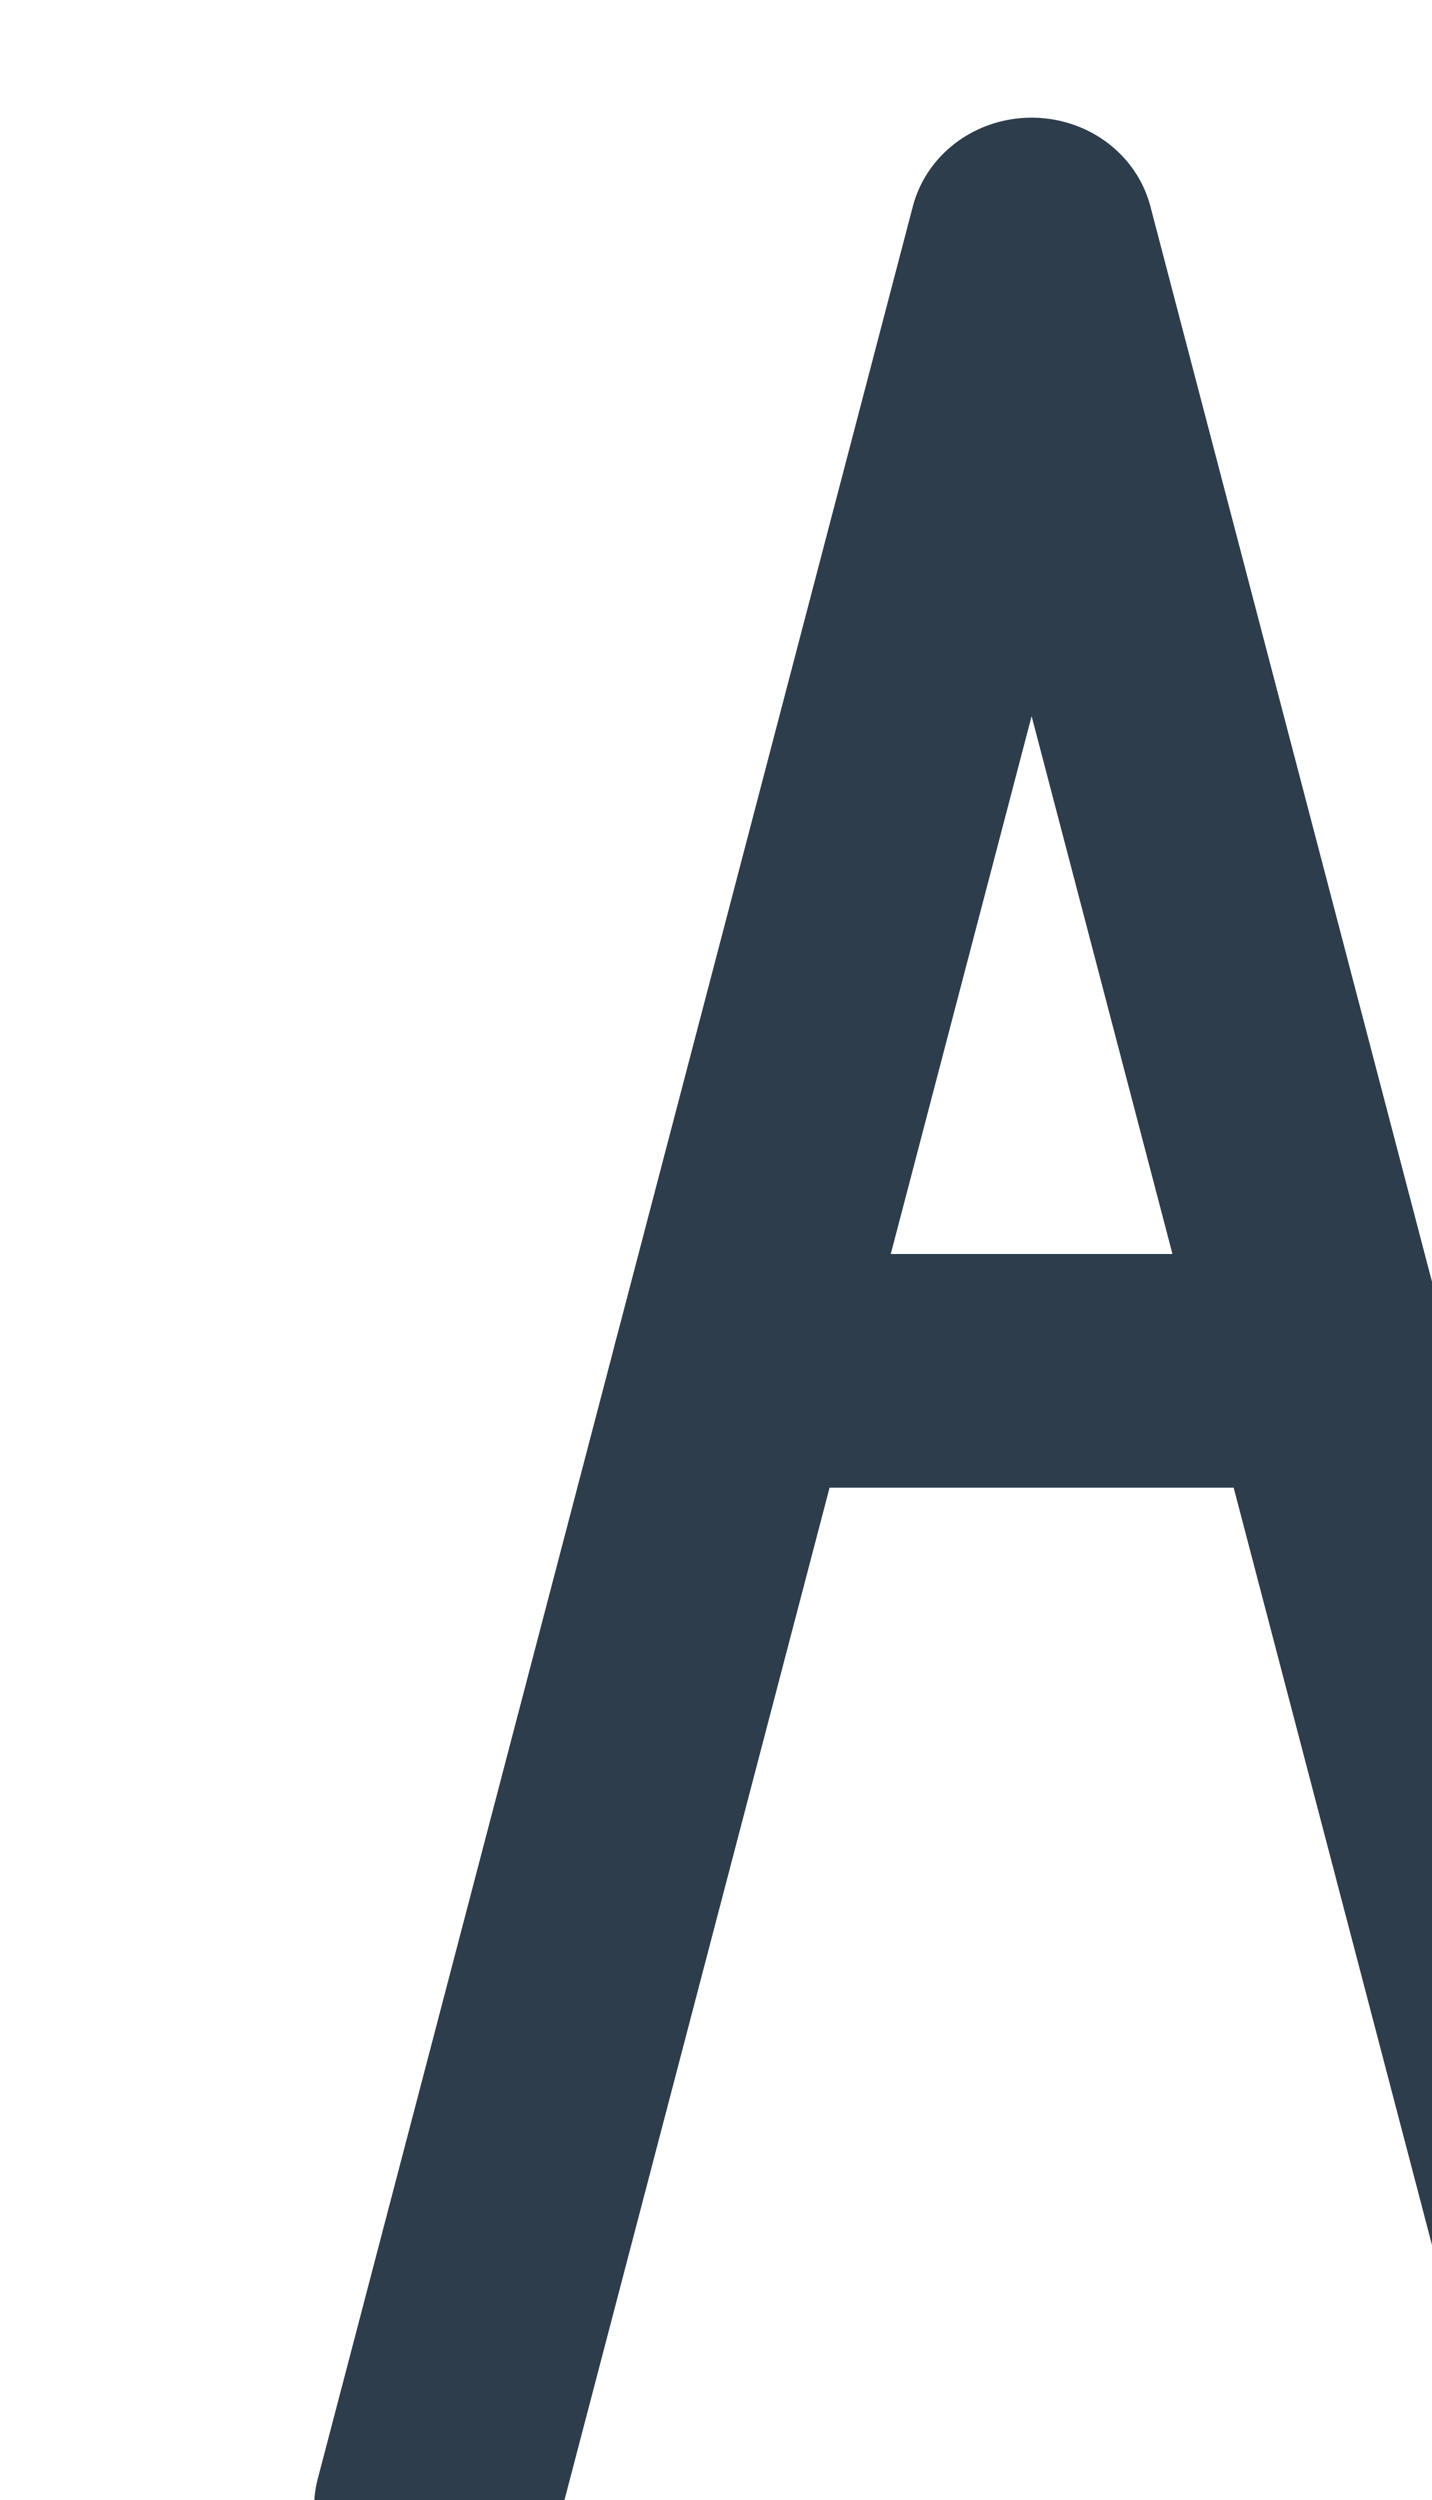 <?xml version="1.0" encoding="UTF-8" standalone="no"?>
<!-- Created with Inkscape (http://www.inkscape.org/) -->

<svg
   width="2.382mm"
   height="4.158mm"
   viewBox="0 0 2.382 4.158"
   version="1.1"
   id="svg1206"
   xml:space="preserve"
   inkscape:version="1.2.2 (b0a8486541, 2022-12-01)"
   sodipodi:docname="img.svg"
   xmlns:inkscape="http://www.inkscape.org/namespaces/inkscape"
   xmlns:sodipodi="http://sodipodi.sourceforge.net/DTD/sodipodi-0.dtd"
   xmlns="http://www.w3.org/2000/svg"
   xmlns:svg="http://www.w3.org/2000/svg"><sodipodi:namedview
     id="namedview1208"
     pagecolor="#ffffff"
     bordercolor="#000000"
     borderopacity="0.25"
     inkscape:showpageshadow="2"
     inkscape:pageopacity="0.0"
     inkscape:pagecheckerboard="0"
     inkscape:deskcolor="#d1d1d1"
     inkscape:document-units="mm"
     showgrid="true"
     inkscape:zoom="5.6568543"
     inkscape:cx="495.59346"
     inkscape:cy="2970.202"
     inkscape:window-width="1920"
     inkscape:window-height="1011"
     inkscape:window-x="0"
     inkscape:window-y="1112"
     inkscape:window-maximized="1"
     inkscape:current-layer="layer1"
     showguides="false"><inkscape:grid
       type="xygrid"
       id="grid20193"
       spacingx="1.984"
       spacingy="1.984"
       empspacing="10"
       originx="39.936"
       originy="99.467" /></sodipodi:namedview><defs
     id="defs1203" /><g
     inkscape:label="Calque 1"
     inkscape:groupmode="layer"
     id="layer1"
     transform="translate(-156.385,-674.692)"><g
       id="g57990"
       transform="matrix(0.198,0,0,0.189,-97.319,598.537)"
       style="stroke-width:2.056"><path
         style="font-variation-settings:normal;opacity:1;vector-effect:none;fill:none;fill-opacity:1;stroke:#2d3d4b;stroke-width:2.056;stroke-linecap:round;stroke-linejoin:round;stroke-miterlimit:4;stroke-dasharray:none;stroke-dashoffset:0;stroke-opacity:1;-inkscape-stroke:none;paint-order:markers fill stroke;stop-color:#000000;stop-opacity:1"
         d="m 1285,425 2.5,-10 2.5,-10 2.5,10 2.5,10"
         id="path57986"
         sodipodi:nodetypes="ccccc" /><path
         style="font-variation-settings:normal;opacity:1;vector-effect:none;fill:none;fill-opacity:1;stroke:#2d3d4b;stroke-width:2.056;stroke-linecap:round;stroke-linejoin:round;stroke-miterlimit:4;stroke-dasharray:none;stroke-dashoffset:0;stroke-opacity:1;-inkscape-stroke:none;paint-order:markers fill stroke;stop-color:#000000;stop-opacity:1"
         d="m 1292.5,415 h -5"
         id="path57988" /></g></g></svg>
